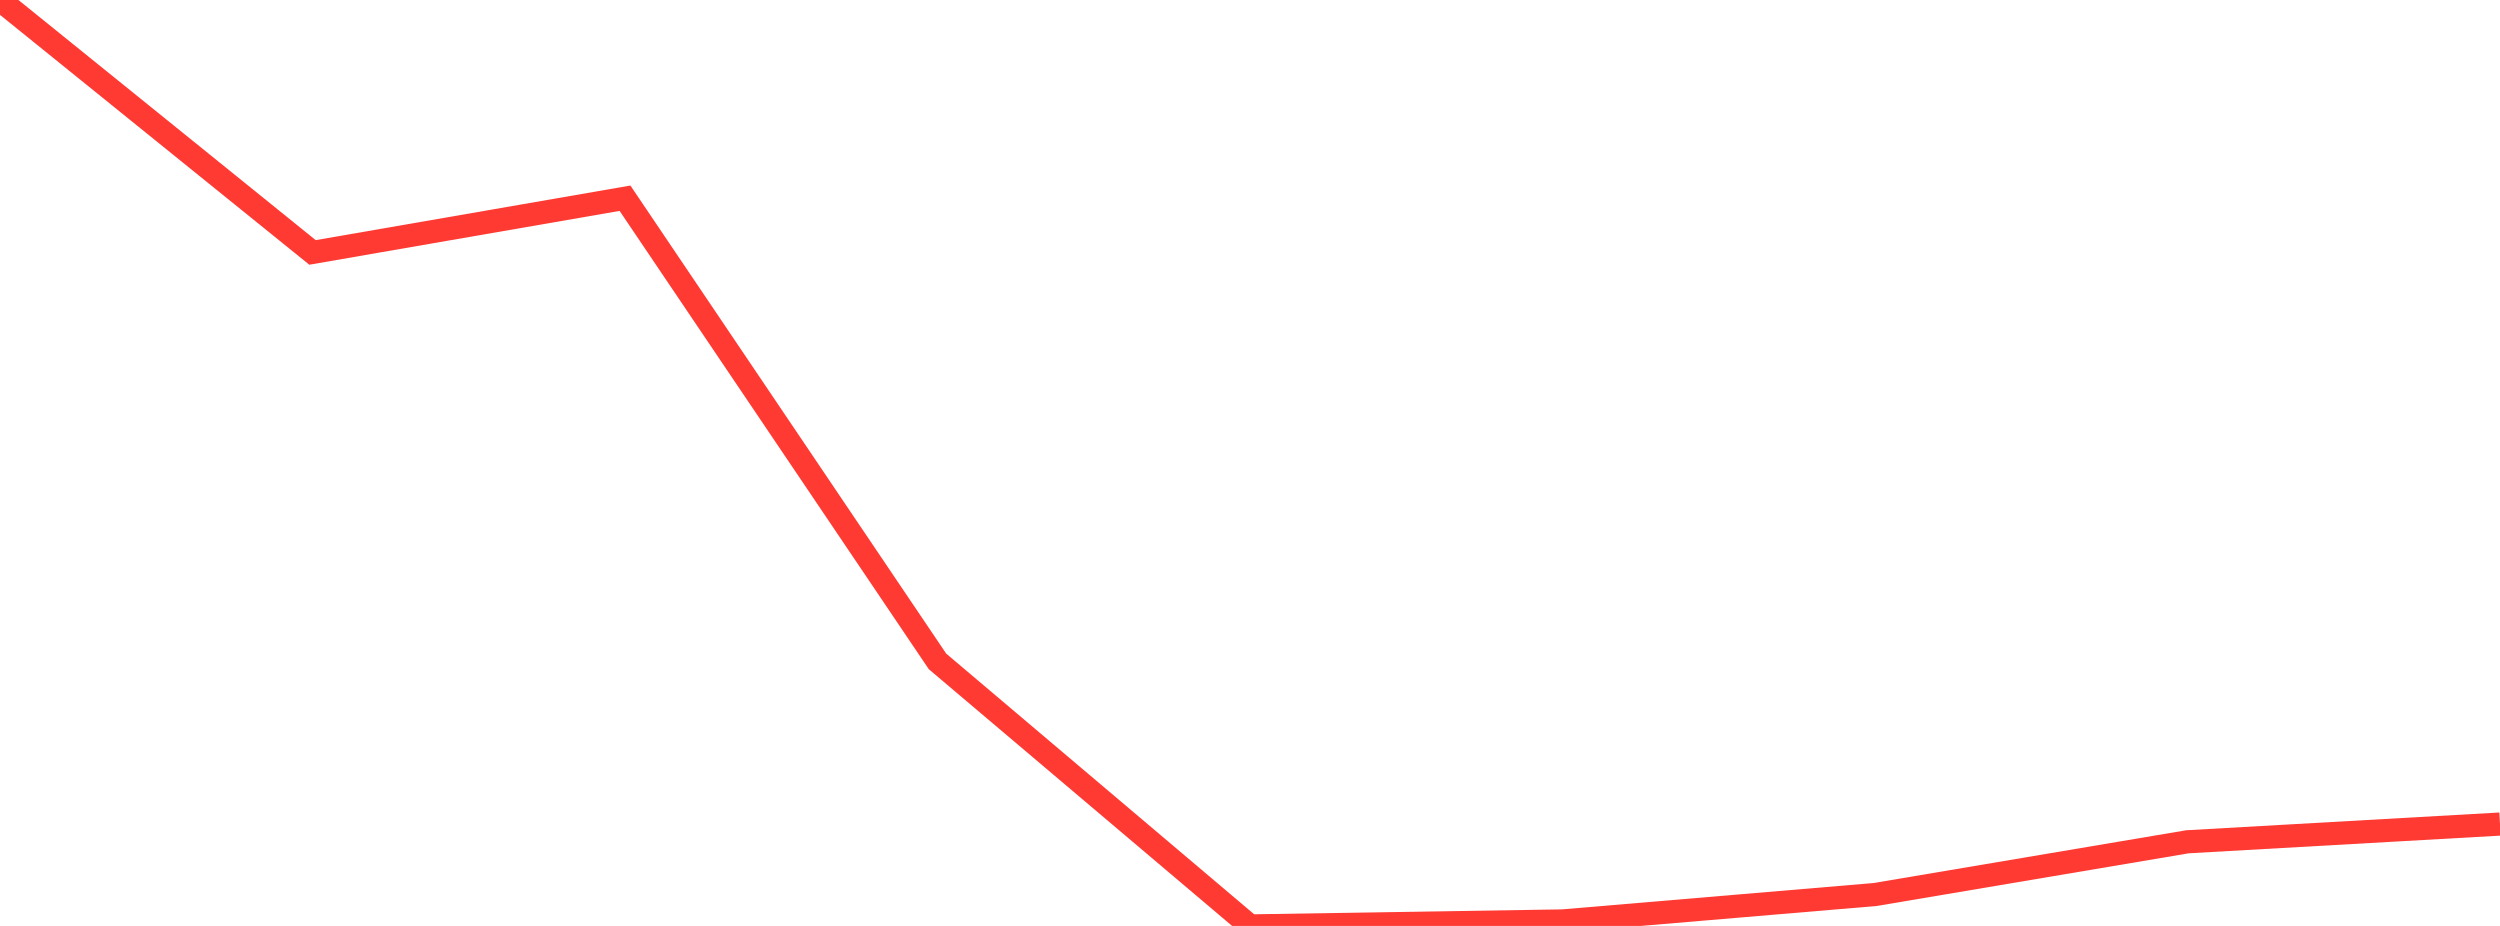 <?xml version="1.0" standalone="no"?>
<!DOCTYPE svg PUBLIC "-//W3C//DTD SVG 1.1//EN" "http://www.w3.org/Graphics/SVG/1.1/DTD/svg11.dtd">

<svg width="135" height="50" viewBox="0 0 135 50" preserveAspectRatio="none" 
  xmlns="http://www.w3.org/2000/svg"
  xmlns:xlink="http://www.w3.org/1999/xlink">


<polyline points="0.0, 0.0 16.875, 13.631 33.75, 10.704 50.625, 35.716 67.5, 50.0 84.375, 49.731 101.25, 48.304 118.125, 45.456 135.0, 44.499" fill="none" stroke="#ff3a33" stroke-width="1.25"/>

</svg>